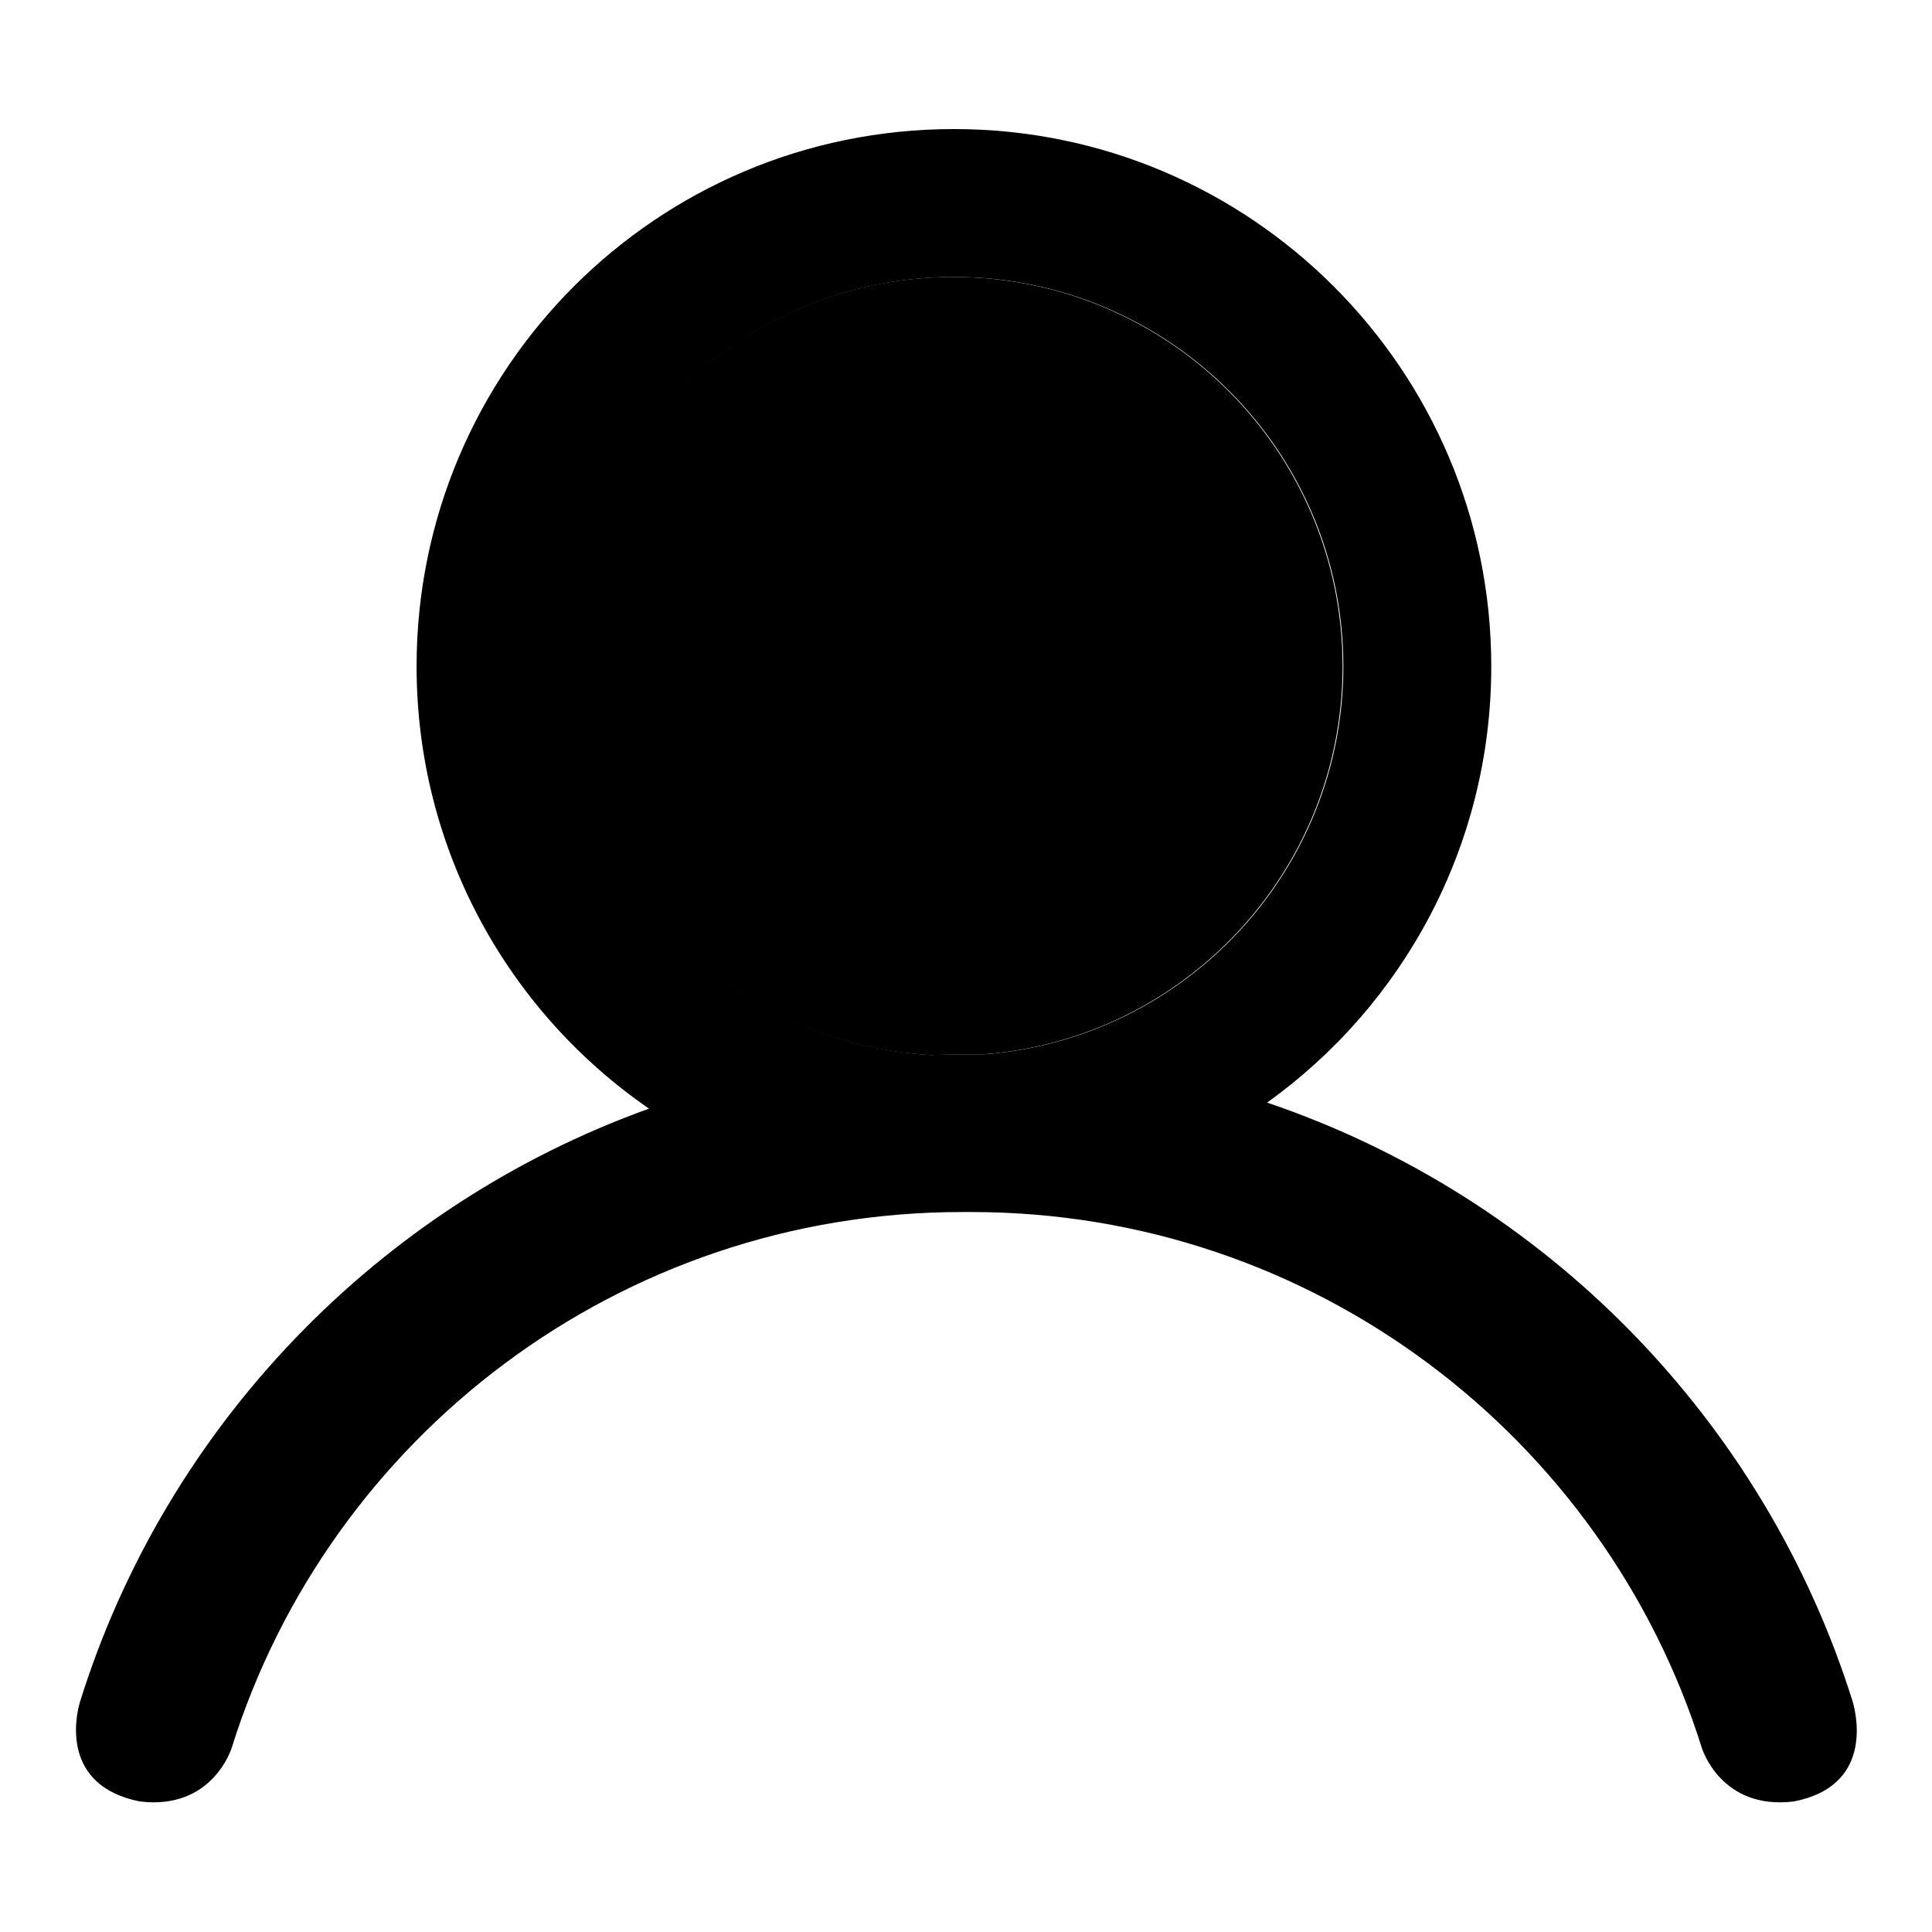 <?xml version="1.0" encoding="utf-8"?>
<!-- Svg Vector Icons : http://www.onlinewebfonts.com/icon -->
<!DOCTYPE svg PUBLIC "-//W3C//DTD SVG 1.1//EN" "http://www.w3.org/Graphics/SVG/1.1/DTD/svg11.dtd">
<svg version="1.1" xmlns="http://www.w3.org/2000/svg" xmlns:xlink="http://www.w3.org/1999/xlink" x="0px" y="0px" viewBox="0 0 256 256" enable-background="new 0 0 256 256" xml:space="preserve">
<g><g><path fill="#000000" d="M128.6,139.7c0.6,0,1.1,0,1.7,0c26.6-2,47.6-24.3,47.6-51.4c0-28.5-23.1-51.6-51.6-51.6c-28.5,0-51.6,23.1-51.6,51.6c0,27.5,21.5,49.9,48.5,51.5c1.3,0,2.7-0.1,4.1-0.1C127.6,139.7,128.4,139.7,128.6,139.7z"/><path fill="#000000" d="M245.5,225.5c-11.7-37.3-40.7-66.9-77.6-79.4c18-12.9,29.7-34,29.7-57.8c0-39.3-31.9-71.2-71.2-71.2C87,17.1,55.2,49,55.2,88.3c0,24.3,12.2,45.8,30.8,58.6c-35.9,12.9-64,42.1-75.4,78.6c-0.6,2-2.5,11.1,7.9,13.2c9.7,1.2,12.2-7.1,12.2-7.1c12.9-41.2,51.4-71,96.8-71c0.2,0,1,0,1.2,0c45.4,0,83.9,29.9,96.8,71c0,0,2.5,8.3,12.2,7.1C248,236.7,246.1,227.6,245.5,225.5z M74.8,88.3c0-28.5,23.1-51.6,51.6-51.6c28.5,0,51.6,23.1,51.6,51.6c0,27.1-21,49.4-47.6,51.4c-0.6,0-1.1,0-1.7,0c-0.2,0-1,0-1.2,0c-1.4,0-2.7,0-4.1,0.1C96.3,138.2,74.8,115.8,74.8,88.3z"/></g></g>
</svg>